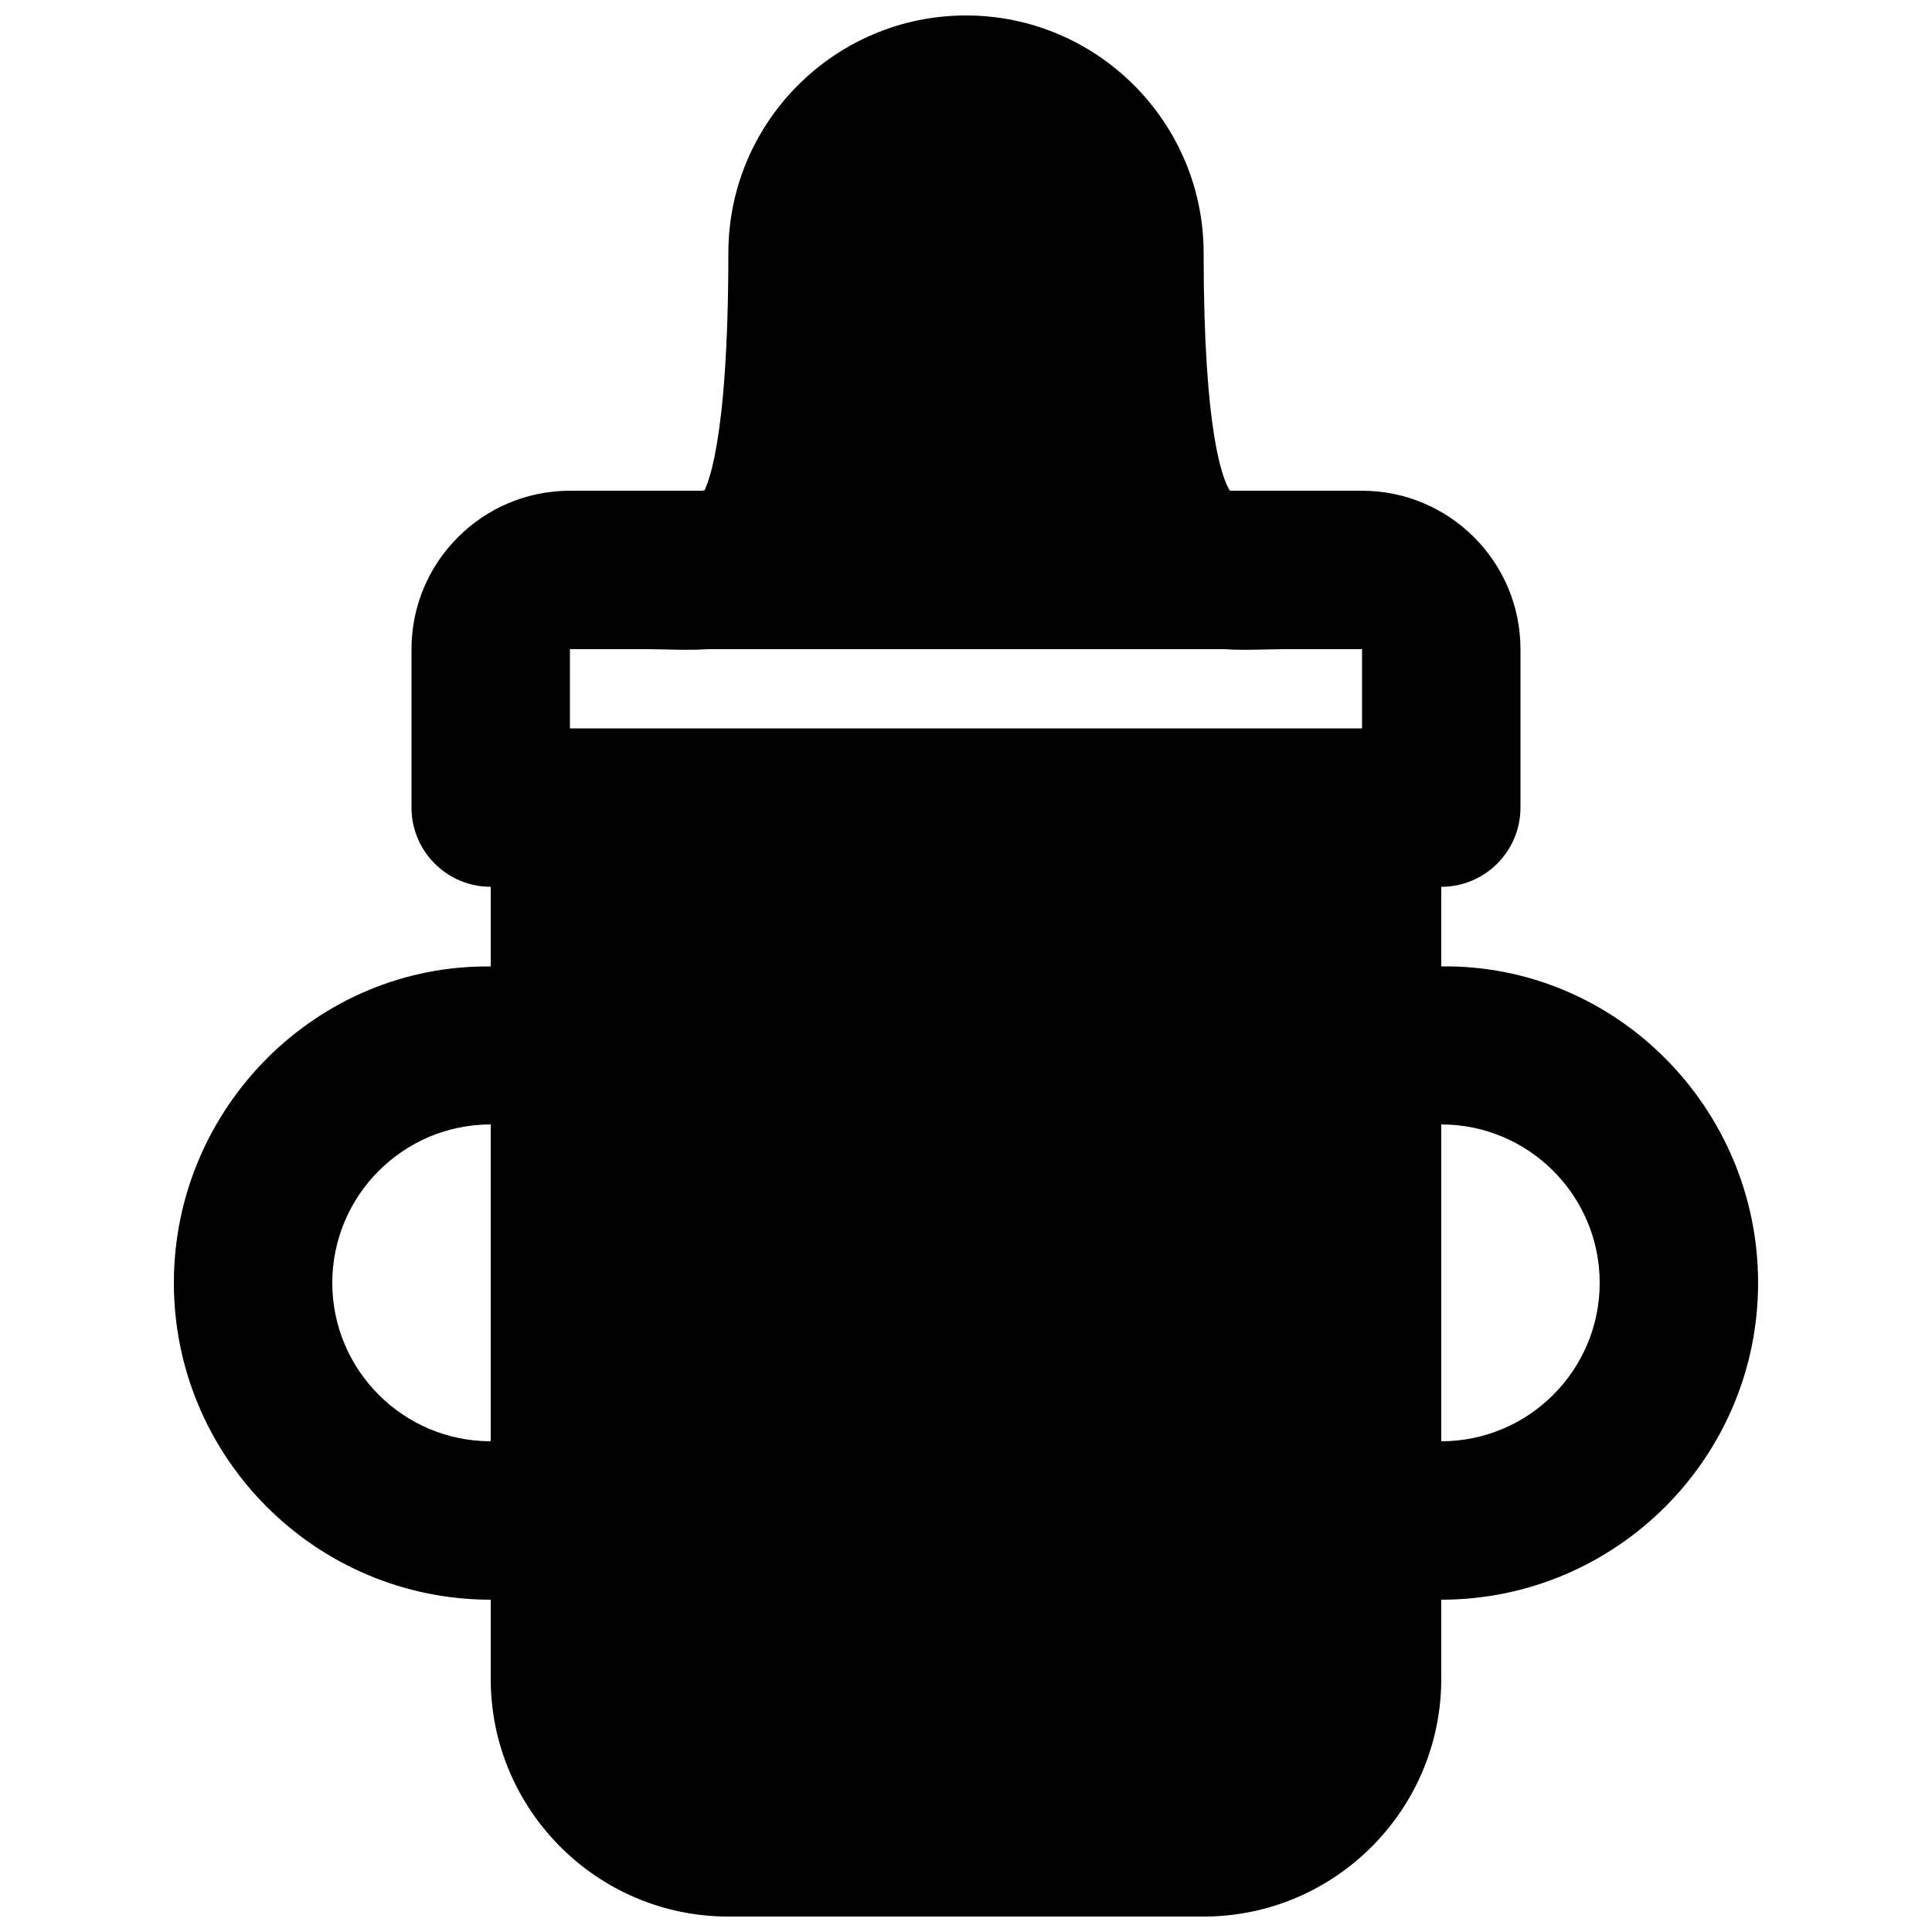 <?xml version="1.0" encoding="UTF-8"?>
<!-- Uploaded to: ICON Repo, www.svgrepo.com, Generator: ICON Repo Mixer Tools -->
<svg width="800px" height="800px" version="1.1" viewBox="144 144 512 512" xmlns="http://www.w3.org/2000/svg">
 <defs>
  <clipPath id="a">
   <path d="m190 148.09h420v503.81h-420z"/>
  </clipPath>
 </defs>
 <g clip-path="url(#a)">
  <path d="m525.95 525.95v-83.965c23.156 0 41.984 18.828 41.984 41.98 0 23.156-18.828 41.984-41.984 41.984zm-293.89-41.984c0-23.152 18.828-41.98 41.984-41.98v83.965c-23.156 0-41.984-18.828-41.984-41.984zm62.977-167.93h20.992l4.871 0.082c3.273 0.086 6.926 0.168 10.766-0.082h136.66c1.891 0.125 3.734 0.168 5.519 0.168 1.828 0 3.59-0.043 5.25-0.086l4.867-0.082h20.992v20.992h-209.92zm230.91 84.07v-21.094c11.59 0 20.992-9.406 20.992-20.992v-41.984c0-23.156-18.828-41.984-41.984-41.984h-35.012c-1.828-2.812-6.969-14.969-6.969-62.977 0-34.723-28.258-62.977-62.977-62.977-34.723 0-62.977 28.254-62.977 62.977 0 52.562-6.152 62.156-6.297 62.852-0.168 0.039-0.379 0.082-0.652 0.125h-35.035c-23.156 0-41.984 18.828-41.984 41.984v41.984c0 11.586 9.402 20.992 20.992 20.992v21.117c-46.059-0.566-83.969 37.469-83.969 83.84 0 46.309 37.66 83.969 83.969 83.969v20.992c0 34.723 28.254 62.977 62.977 62.977h125.95c34.719 0 62.973-28.254 62.973-62.977v-20.992c46.309 0 83.969-37.66 83.969-83.969 0-46.391-37.805-84.469-83.969-83.863z" fill-rule="evenodd"/>
 </g>
</svg>